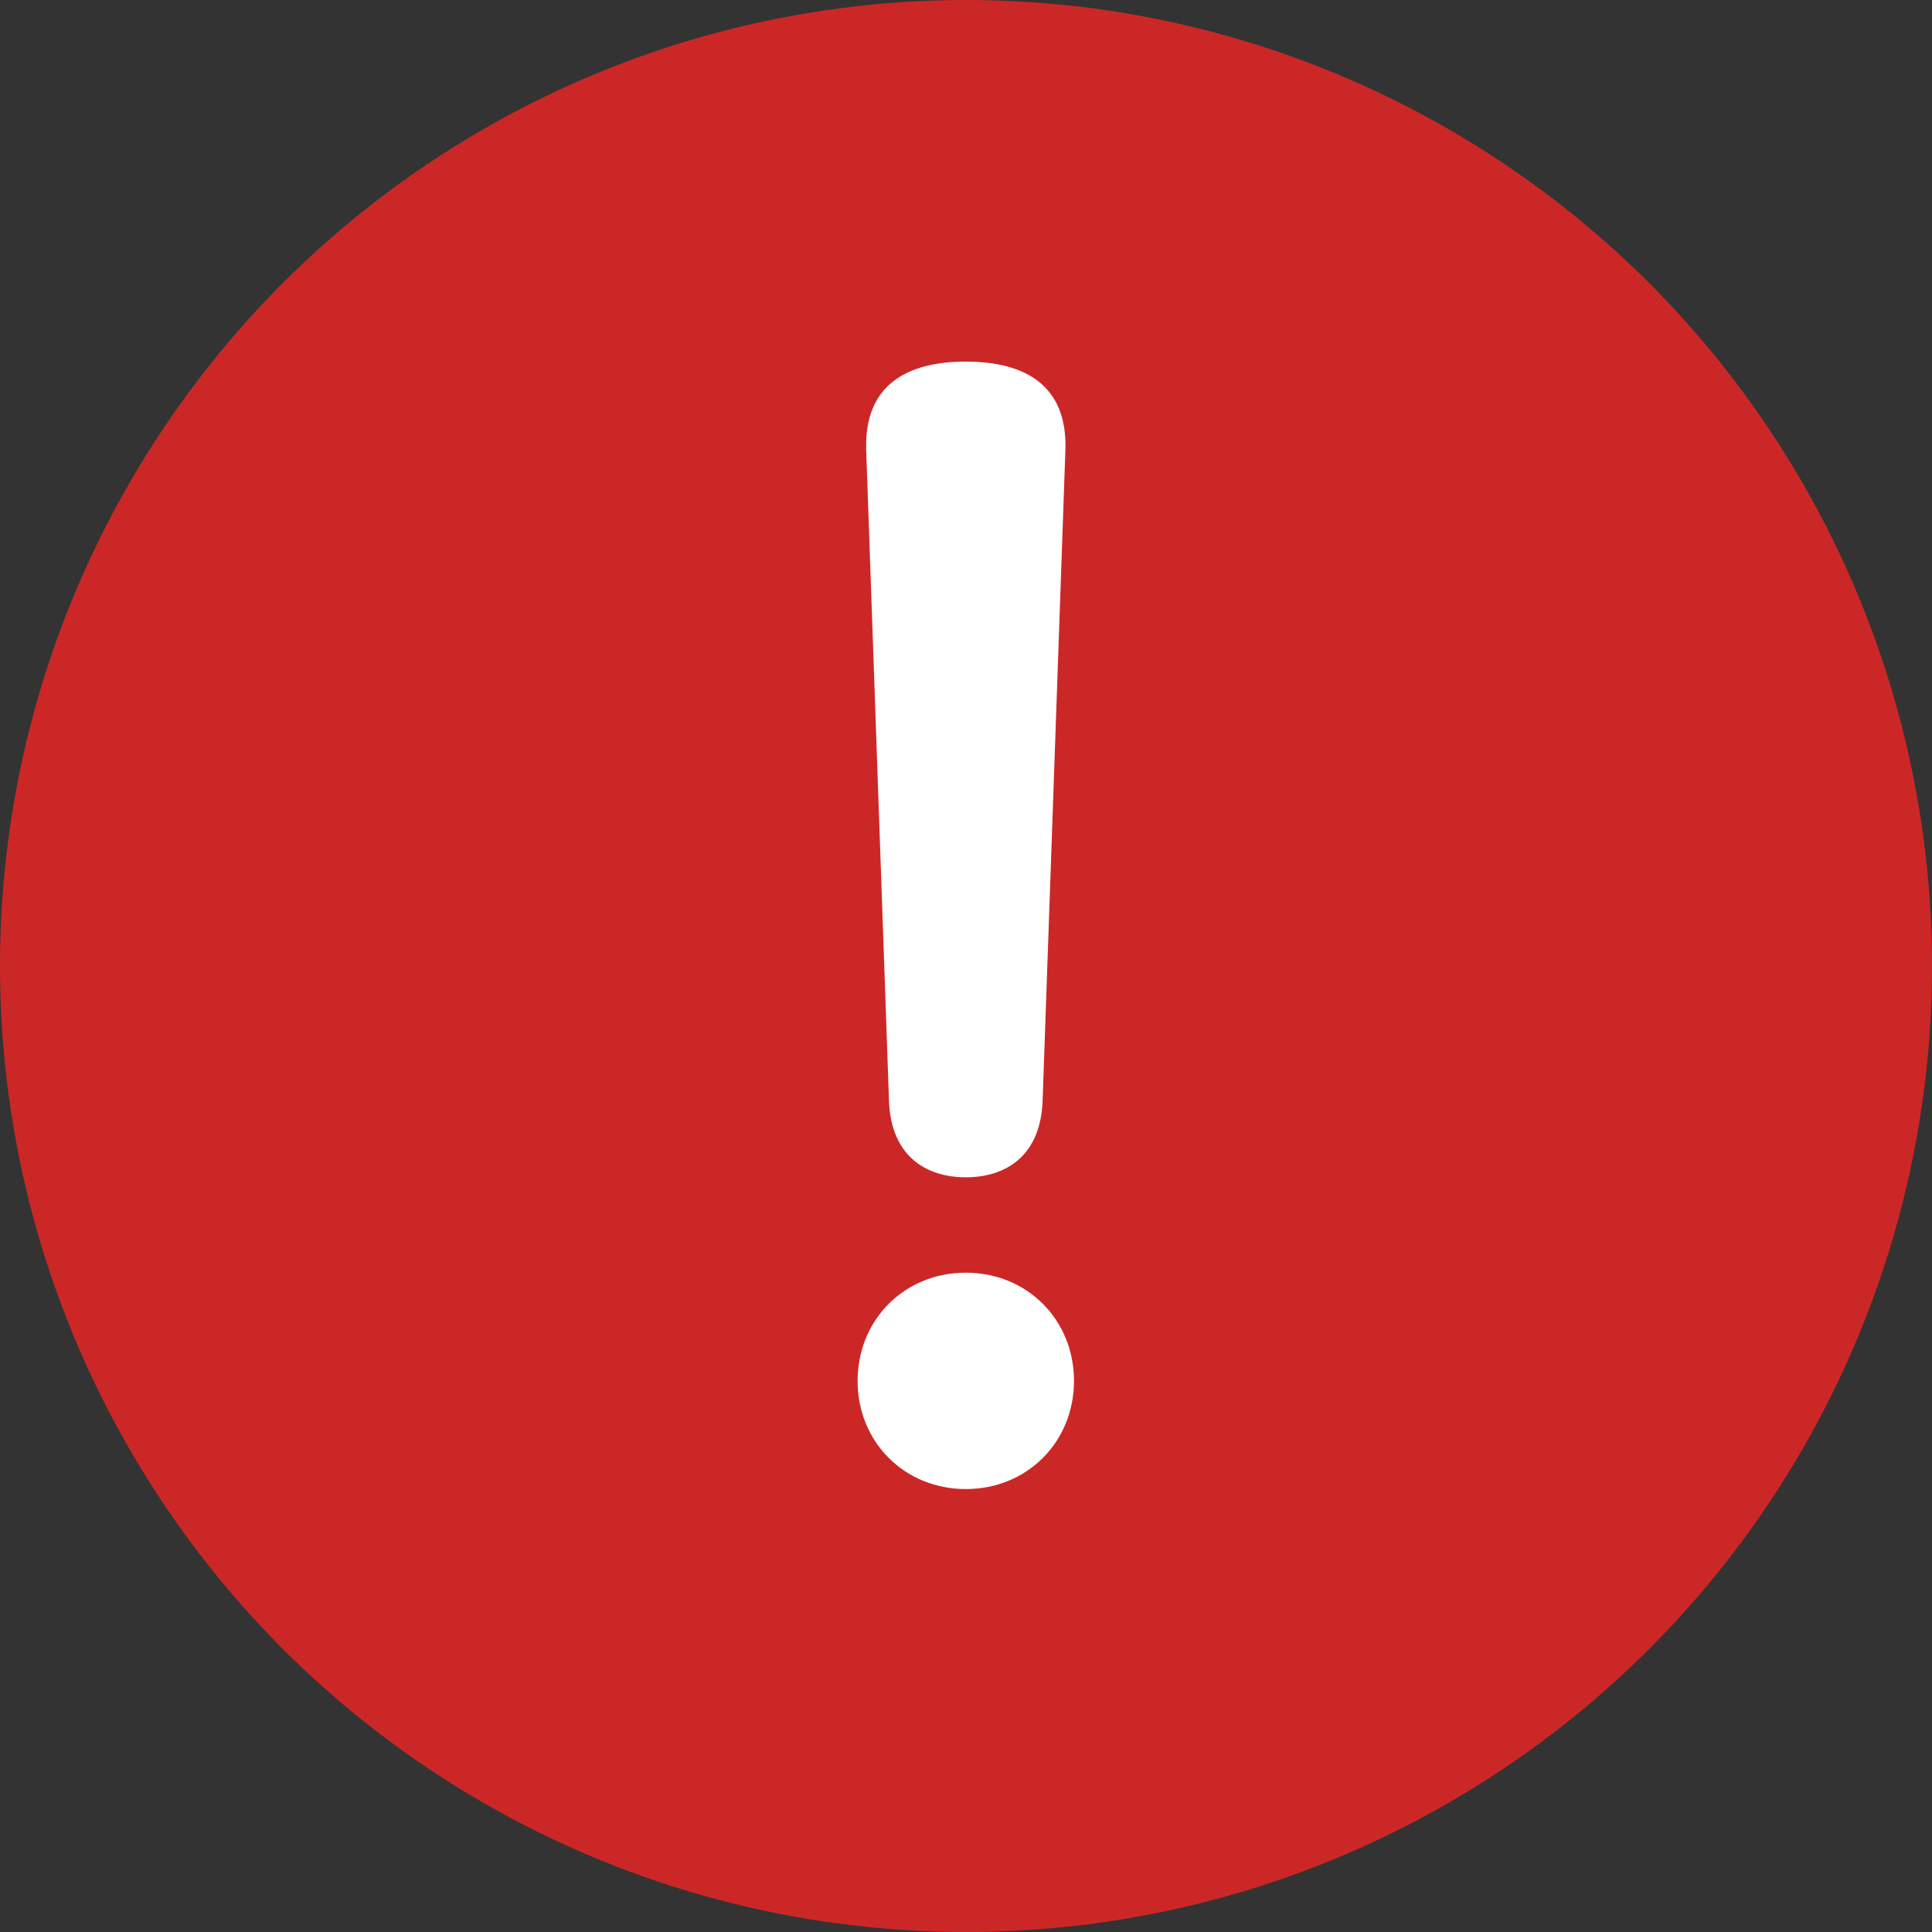 <svg width="19" height="19" viewBox="0 0 19 19" fill="none" xmlns="http://www.w3.org/2000/svg">
<rect x="0" y="0" width="19" height="19" fill="#333333" stroke="none"/>
<circle cx="9.5" cy="9.5" r="9.5" fill="#CC2727"/>
<path d="M9.498 12.516C10.1 12.516 10.562 12.978 10.562 13.58C10.562 14.182 10.1 14.644 9.498 14.644C8.896 14.644 8.434 14.182 8.434 13.58C8.434 12.978 8.896 12.516 9.498 12.516ZM9.498 3.556C10.086 3.556 10.492 3.794 10.478 4.41L10.254 10.808C10.24 11.382 9.876 11.578 9.498 11.578C9.12 11.578 8.756 11.382 8.742 10.808L8.518 4.41C8.504 3.794 8.91 3.556 9.498 3.556Z" fill="white"/>
</svg>

